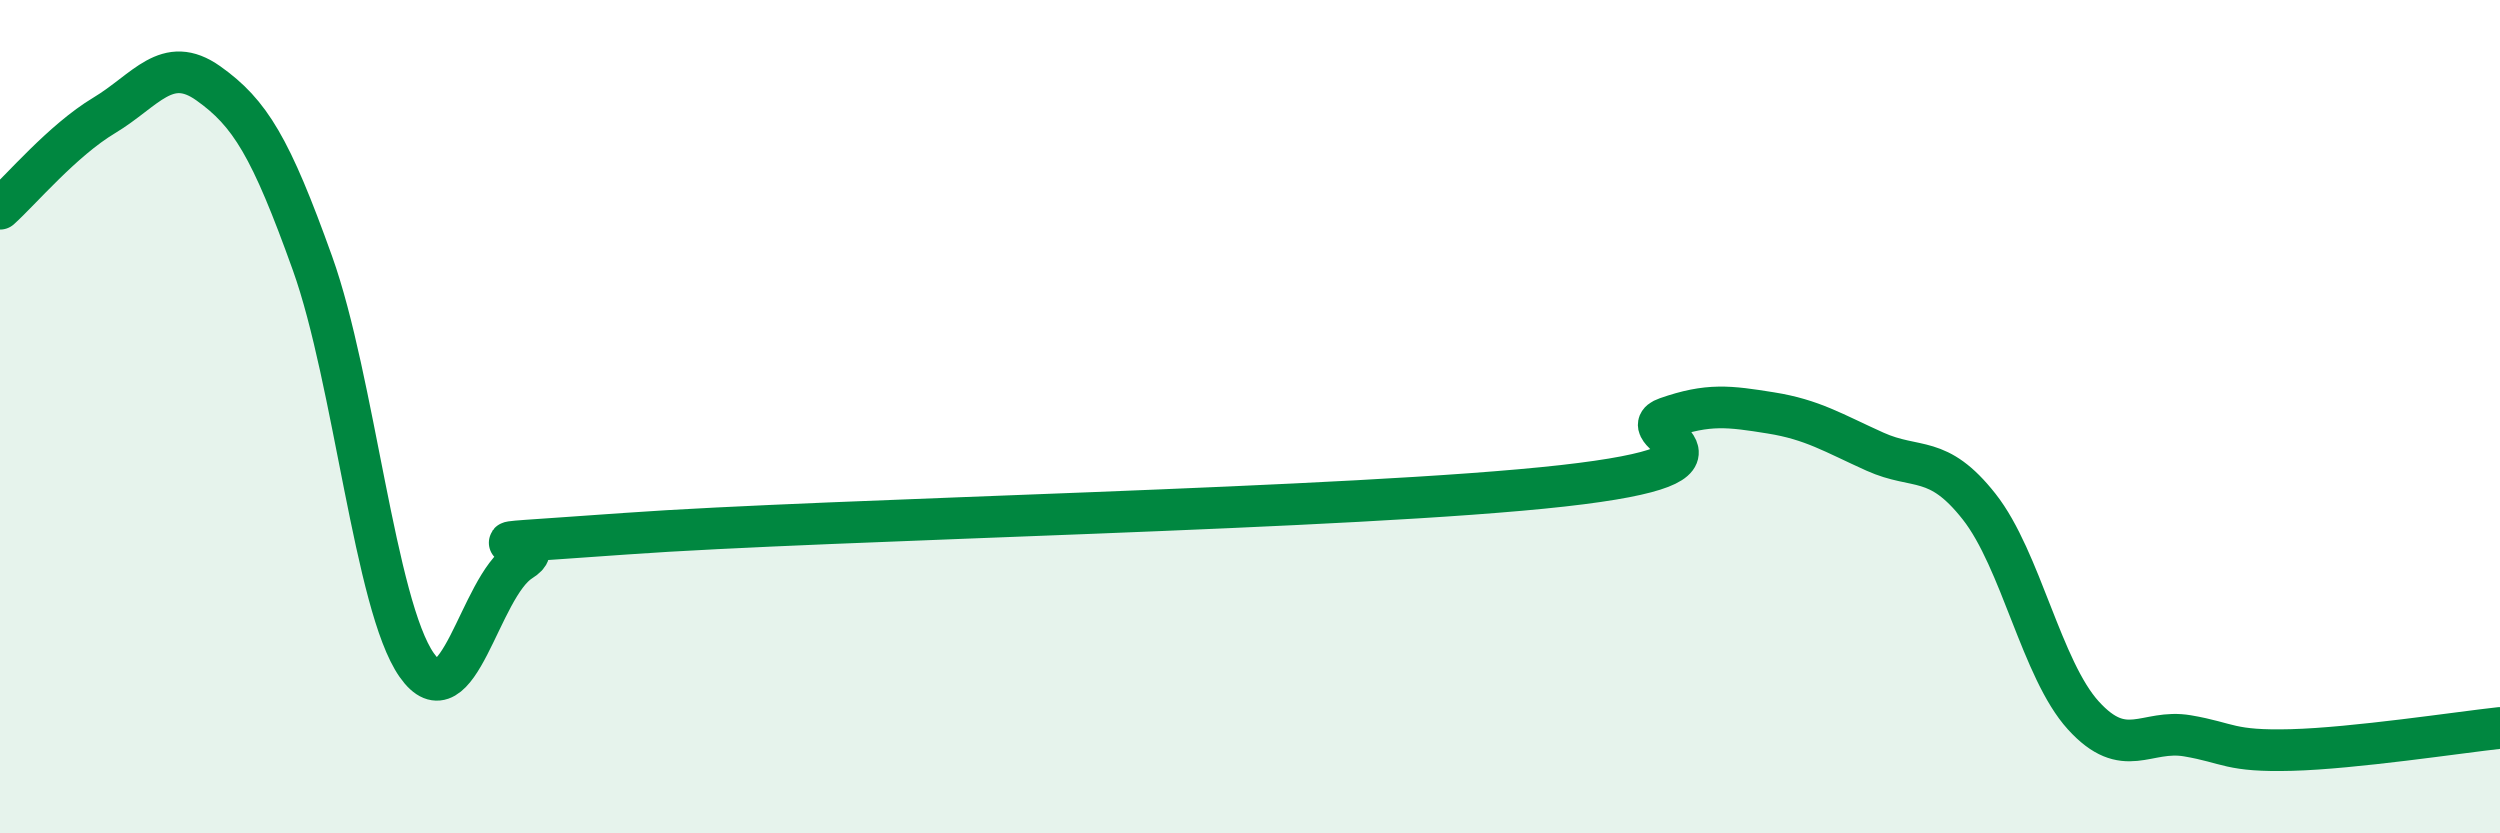 
    <svg width="60" height="20" viewBox="0 0 60 20" xmlns="http://www.w3.org/2000/svg">
      <path
        d="M 0,5.01 C 0.5,4.56 1.5,3.37 2.5,2.77 C 3.5,2.17 4,1.29 5,2 C 6,2.71 6.5,3.53 7.5,6.32 C 8.5,9.11 9,14.53 10,15.96 C 11,17.39 11.5,14.09 12.5,13.46 C 13.5,12.83 10,13.17 15,12.81 C 20,12.45 32.5,12.22 37.5,11.66 C 42.5,11.1 39,10.38 40,10.03 C 41,9.68 41.5,9.75 42.5,9.91 C 43.5,10.07 44,10.39 45,10.84 C 46,11.29 46.5,10.89 47.5,12.16 C 48.5,13.43 49,16.07 50,17.17 C 51,18.27 51.5,17.49 52.5,17.66 C 53.5,17.83 53.5,18.04 55,18 C 56.5,17.96 59,17.58 60,17.47L60 20L0 20Z"
        fill="#008740"
        opacity="0.1"
        stroke-linecap="round"
        stroke-linejoin="round"
      />
      <path
        d="M 0,5.01 C 0.5,4.56 1.5,3.37 2.5,2.77 C 3.5,2.17 4,1.29 5,2 C 6,2.71 6.5,3.53 7.5,6.32 C 8.5,9.11 9,14.53 10,15.96 C 11,17.39 11.5,14.09 12.5,13.46 C 13.5,12.83 10,13.17 15,12.81 C 20,12.45 32.5,12.22 37.5,11.66 C 42.5,11.1 39,10.38 40,10.03 C 41,9.68 41.5,9.75 42.5,9.91 C 43.5,10.07 44,10.39 45,10.84 C 46,11.29 46.5,10.89 47.5,12.16 C 48.5,13.43 49,16.07 50,17.17 C 51,18.27 51.5,17.49 52.5,17.66 C 53.5,17.83 53.5,18.04 55,18 C 56.5,17.96 59,17.58 60,17.47"
        stroke="#008740"
        stroke-width="1"
        fill="none"
        stroke-linecap="round"
        stroke-linejoin="round"
      />
    </svg>
  